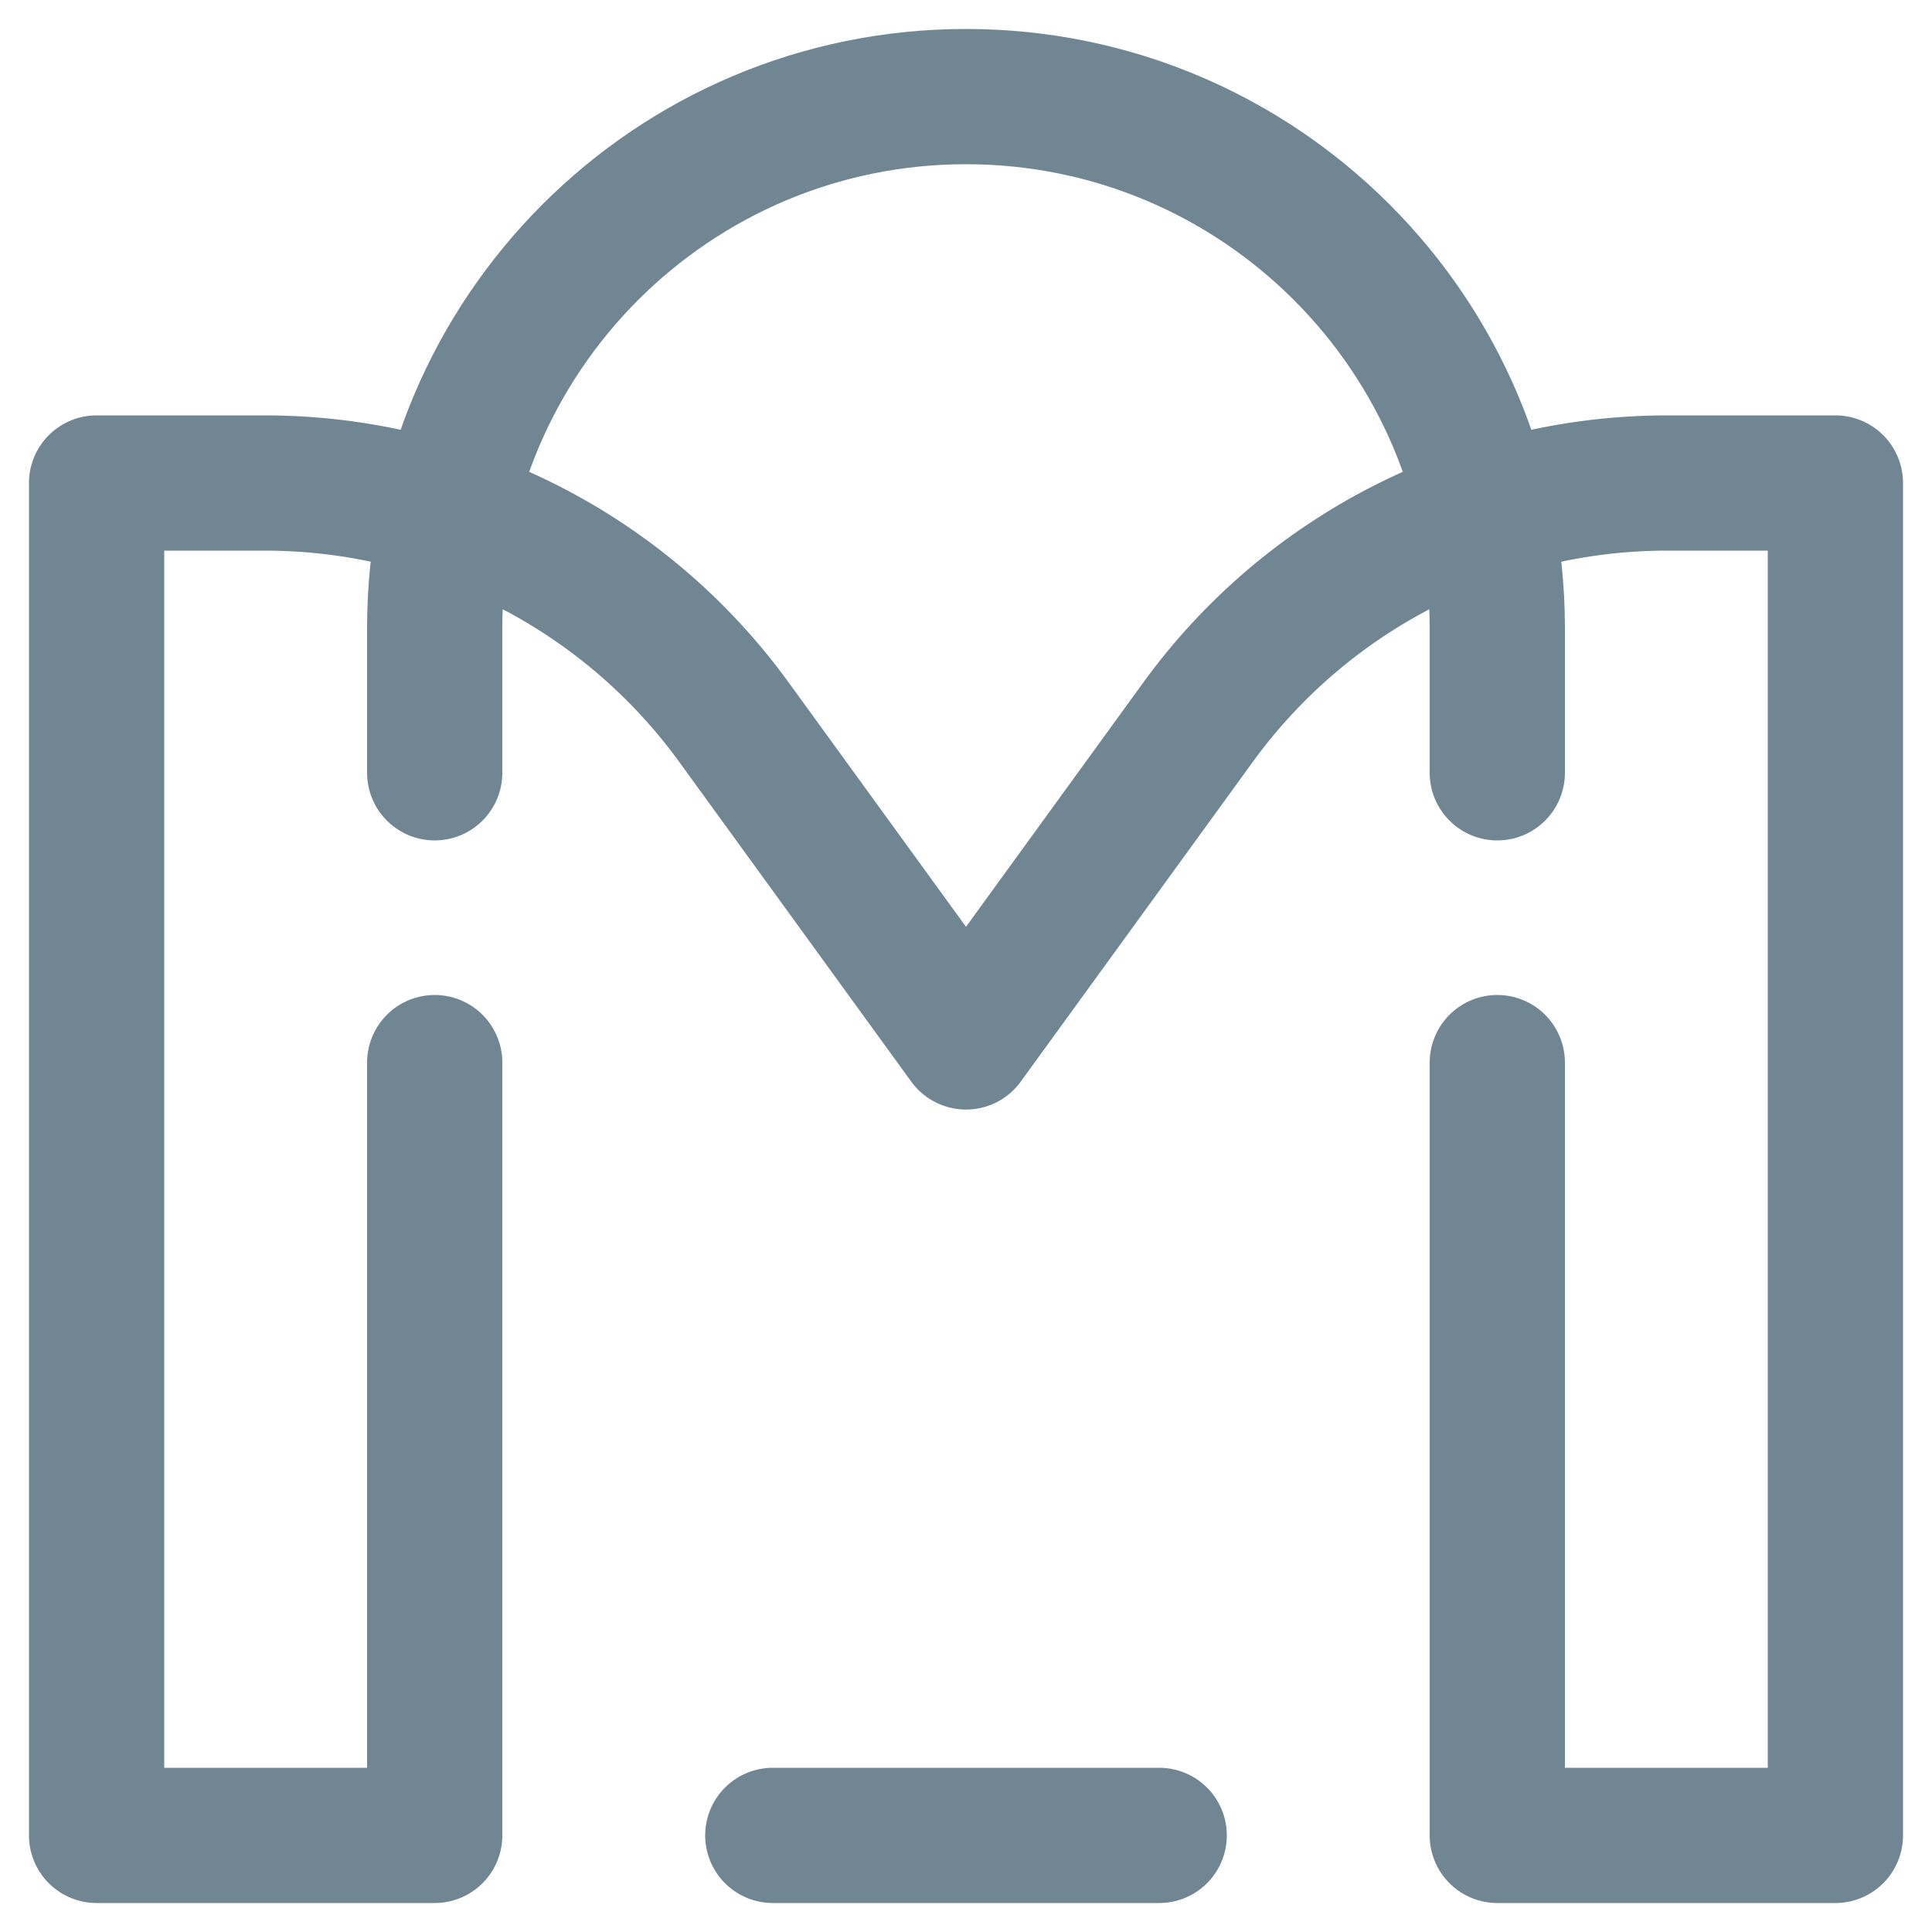 <?xml version="1.0" encoding="UTF-8"?>
<svg width="20px" height="20px" viewBox="0 0 20 20" version="1.1" xmlns="http://www.w3.org/2000/svg" xmlns:xlink="http://www.w3.org/1999/xlink">
    <defs></defs>
    <g id="Page-1" stroke="none" stroke-width="1" fill="none" fill-rule="evenodd" stroke-linecap="round" stroke-linejoin="round">
        <g id="marketplace" stroke="#708692" stroke-width="1.4">
            <path d="M4.5,11 L4.5,19 L1,19 L1,5 L2.741,5 L2.741,5 C4.663,5 6.468,5.92 7.597,7.475 L10,10.786 L12.403,7.475 L12.403,7.475 C13.532,5.92 15.337,5 17.259,5 L19,5 L19,19 L15.5,19 L15.5,11" id="Line-19"></path>
            <path d="M8,19 L12,19" id="Line-29"></path>
            <path d="M4.5,8 L4.5,6.5 L4.5,6.5 C4.5,3.462 6.962,1 10,1 L10,1 L10,1 C13.038,1 15.5,3.462 15.5,6.5 L15.5,8" id="Line-12"></path>
        </g>
    </g>
</svg>